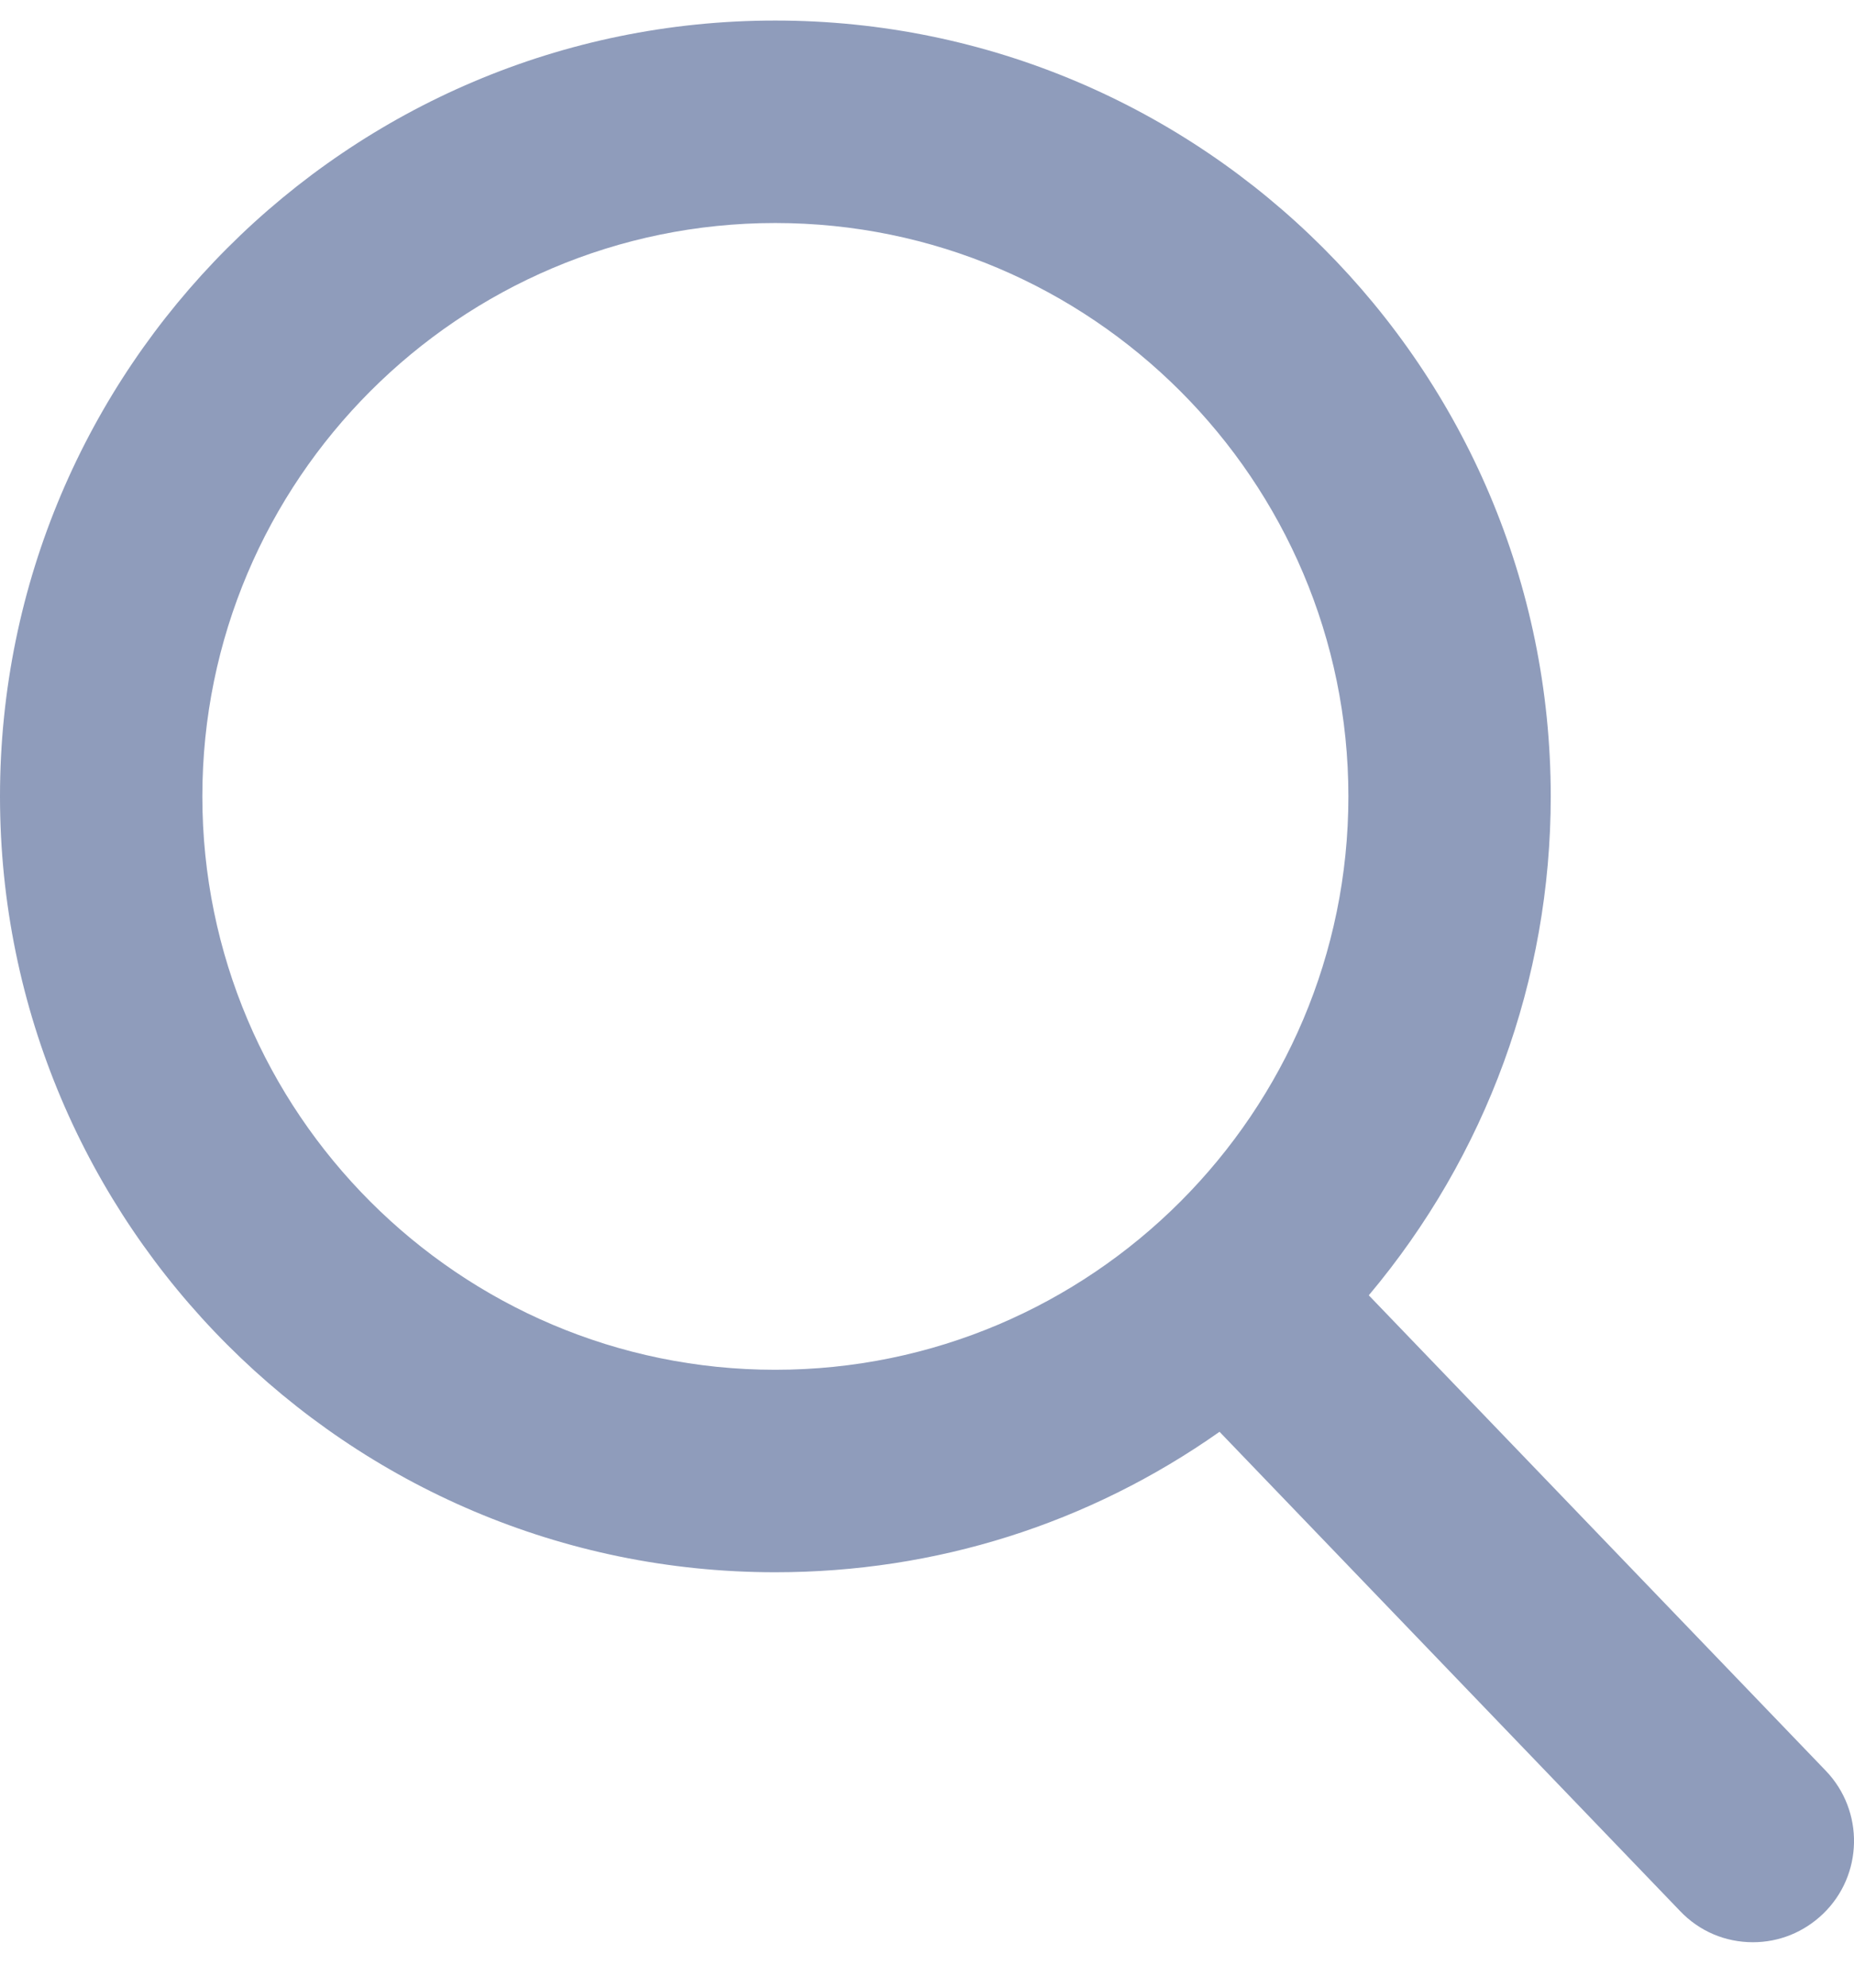<?xml version="1.0" encoding="UTF-8"?>
<svg width="14px" height="15px" viewBox="0 0 14 15" version="1.1" xmlns="http://www.w3.org/2000/svg" xmlns:xlink="http://www.w3.org/1999/xlink">
    <!-- Generator: Sketch 47.1 (45422) - http://www.bohemiancoding.com/sketch -->
    <title>Fill 1</title>
    <desc>Created with Sketch.</desc>
    <defs></defs>
    <g id="Page-1" stroke="none" stroke-width="1" fill="none" fill-rule="evenodd">
        <g id="Homepage" transform="translate(-1336, -23)" fill="#8F9CBB">
            <g id="Header">
                <path d="M1349.787,36.363 L1346.336,32.775 C1347.224,31.719 1347.71,30.392 1347.71,29.01 C1347.71,25.782 1345.083,23.155 1341.854,23.155 C1338.626,23.155 1336,25.782 1336,29.01 C1336,32.239 1338.626,34.865 1341.854,34.865 C1343.066,34.865 1344.222,34.5 1345.209,33.805 L1348.687,37.422 C1348.832,37.574 1349.027,37.657 1349.237,37.657 C1349.435,37.657 1349.622,37.581 1349.766,37.443 C1350.07,37.151 1350.079,36.667 1349.787,36.363 Z M1341.854,24.683 C1344.241,24.683 1346.182,26.625 1346.182,29.01 C1346.182,31.396 1344.241,33.337 1341.854,33.337 C1339.469,33.337 1337.528,31.396 1337.528,29.01 C1337.528,26.625 1339.469,24.683 1341.854,24.683 Z" id="Fill-1"></path>
            </g>
        </g>
    </g>
</svg>